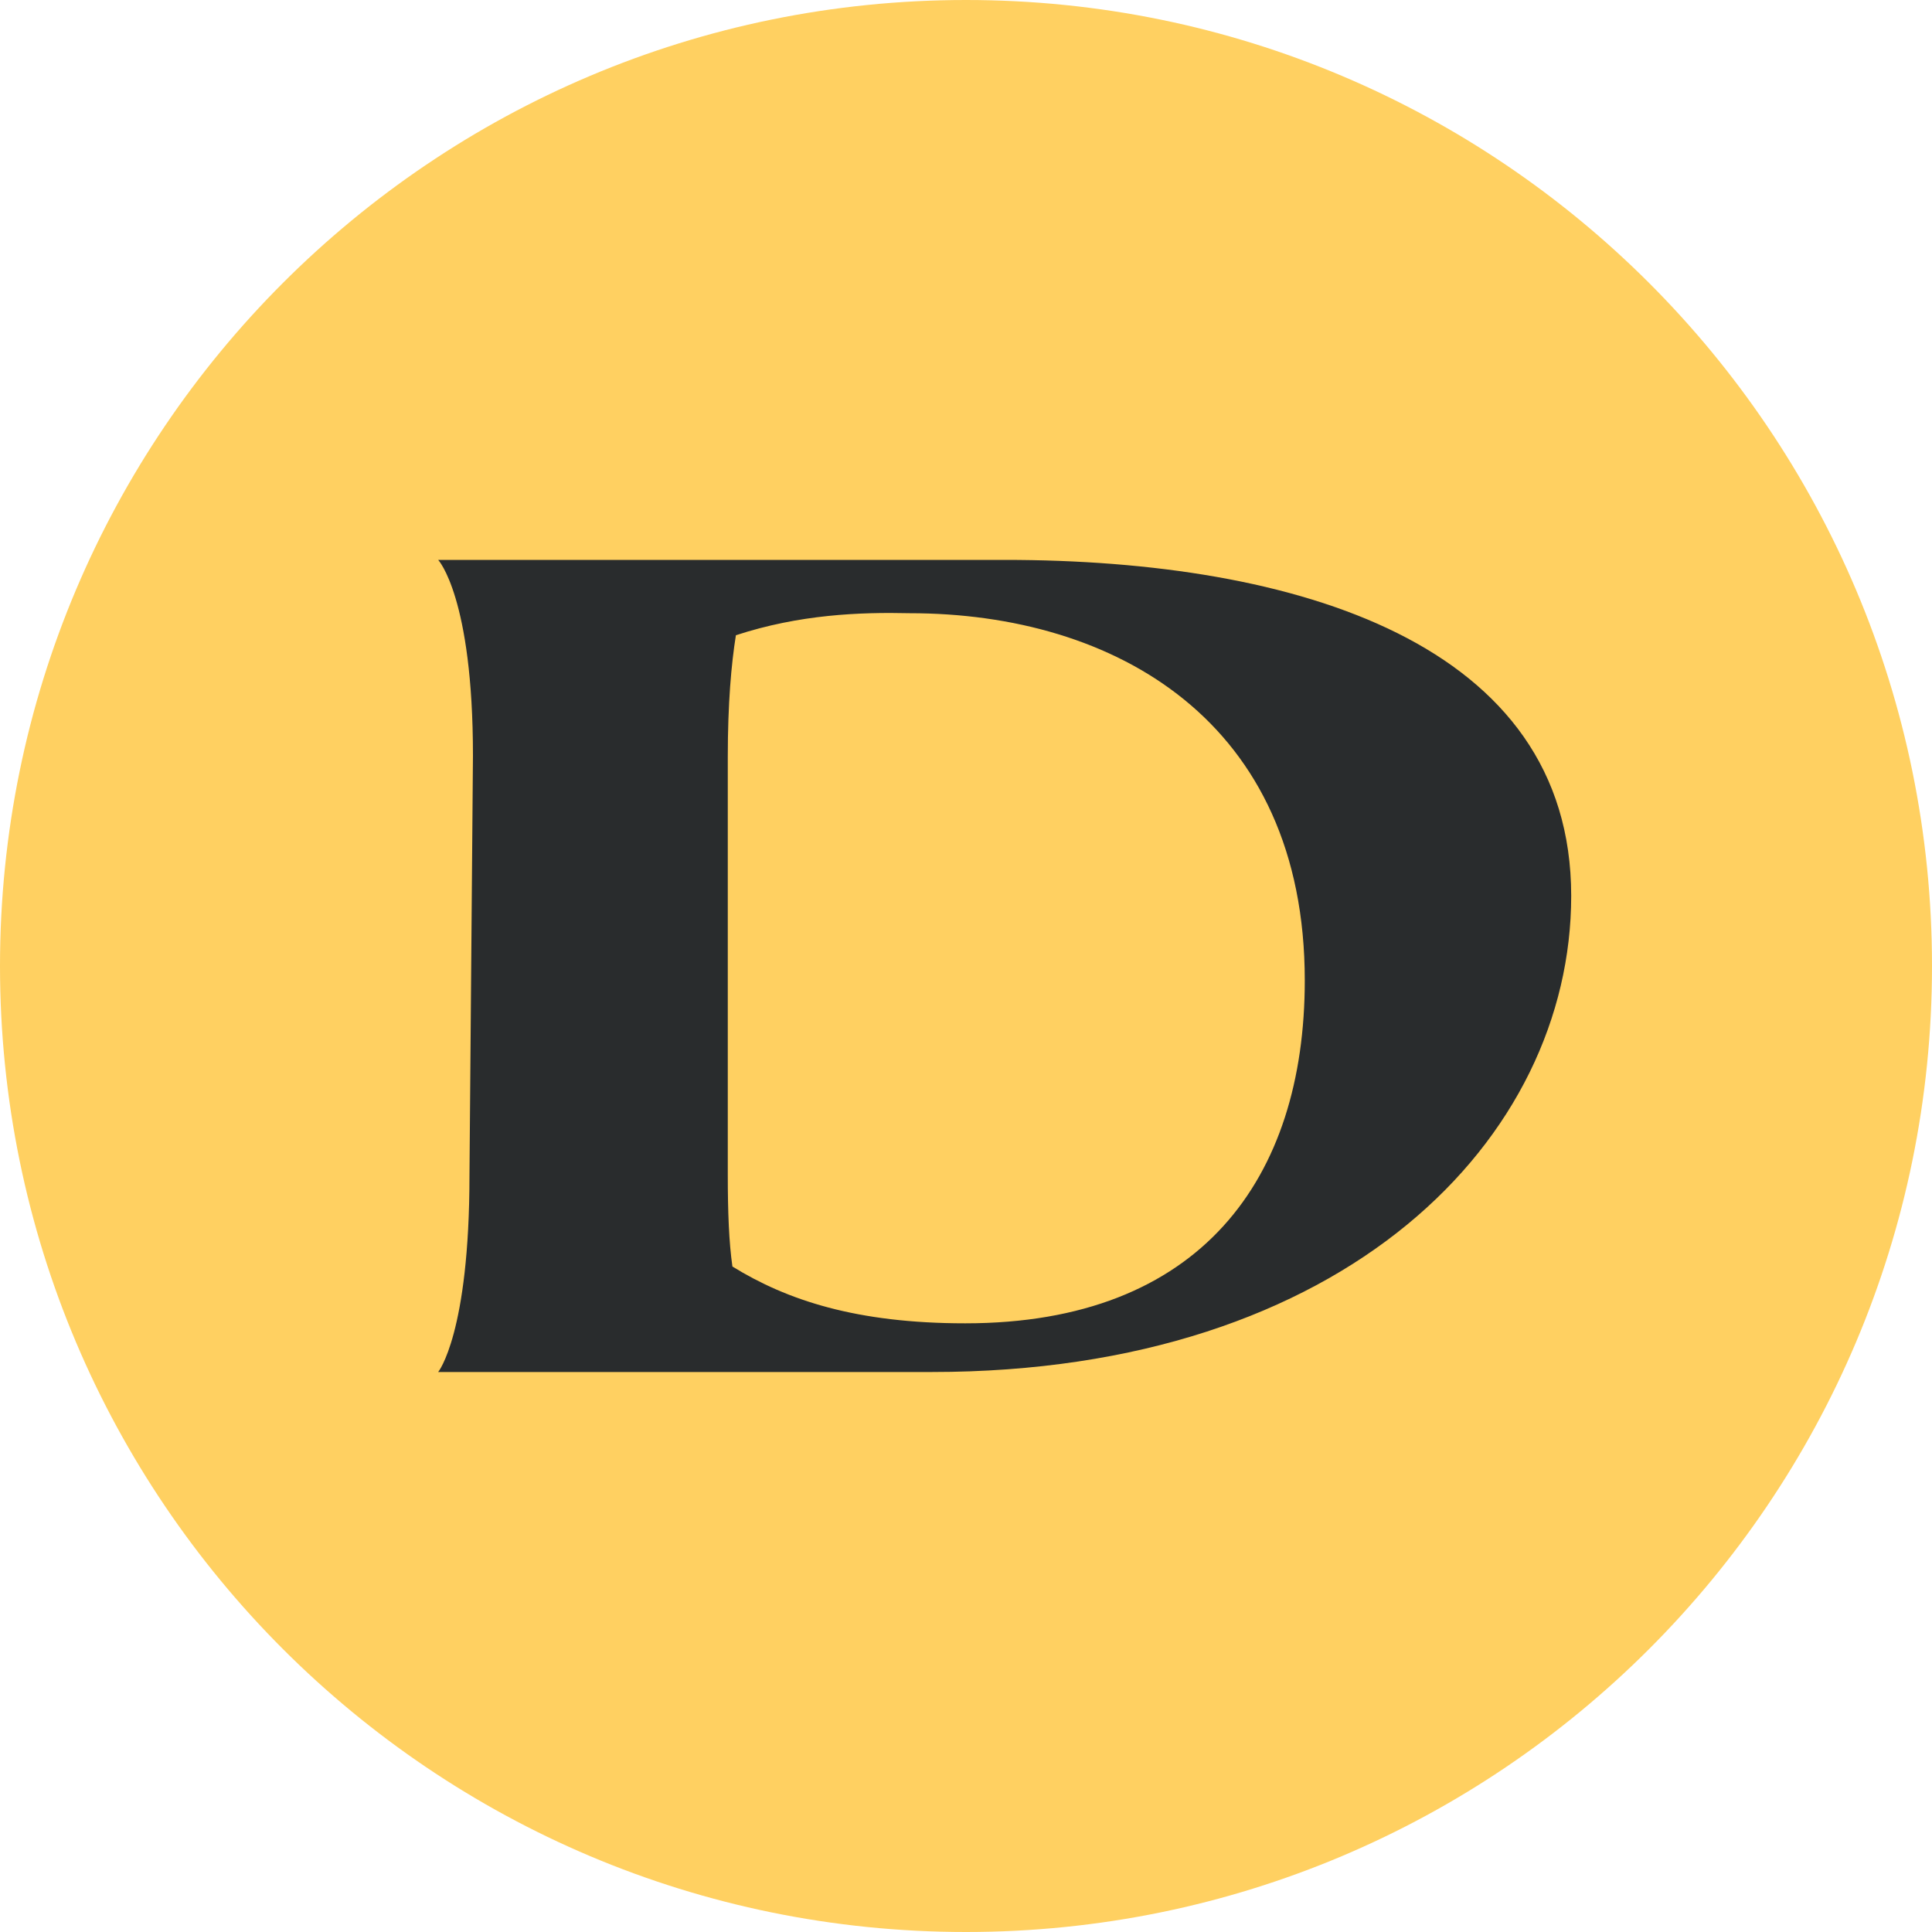 <svg width="500" height="500" viewBox="0 0 500 500" fill="none" xmlns="http://www.w3.org/2000/svg">
<g clip-path="url(#clip0_15_25)">
<g clip-path="url(#clip1_15_25)">
<path d="M250 500C388.071 500 500 388.071 500 250C500 111.929 388.071 0 250 0C111.929 0 0 111.929 0 250C0 388.071 111.929 500 250 500Z" fill="#FFD061"/>
<path d="M406.625 231.85C406.625 294.525 348.45 355.075 241.125 355.075H113.4C113.4 355.075 121.5 345.175 121.5 304.1L122.4 195.575C122.4 154.5 113.4 144.9 113.4 144.9H260.025C335.575 144.9 406.625 166.475 406.625 231.85ZM337.675 253.75C337.675 186.6 288.5 158.7 235.425 158.7C222.525 158.4 206.95 159 190.45 164.4C189.25 171.9 188.35 182.1 188.35 195.875V304.1C188.35 313.7 188.65 321.5 189.55 327.775C203.65 336.475 221.625 342.475 249.825 342.475C310.7 342.475 337.675 305 337.675 253.725V253.75Z" fill="#292C2D"/>
</g>
</g>
<defs>
<clipPath id="clip0_15_25">
<rect width="500" height="500" fill="white"/>
</clipPath>
<clipPath id="clip1_15_25">
<rect width="500" height="500" fill="white"/>
</clipPath>
</defs>
</svg>
